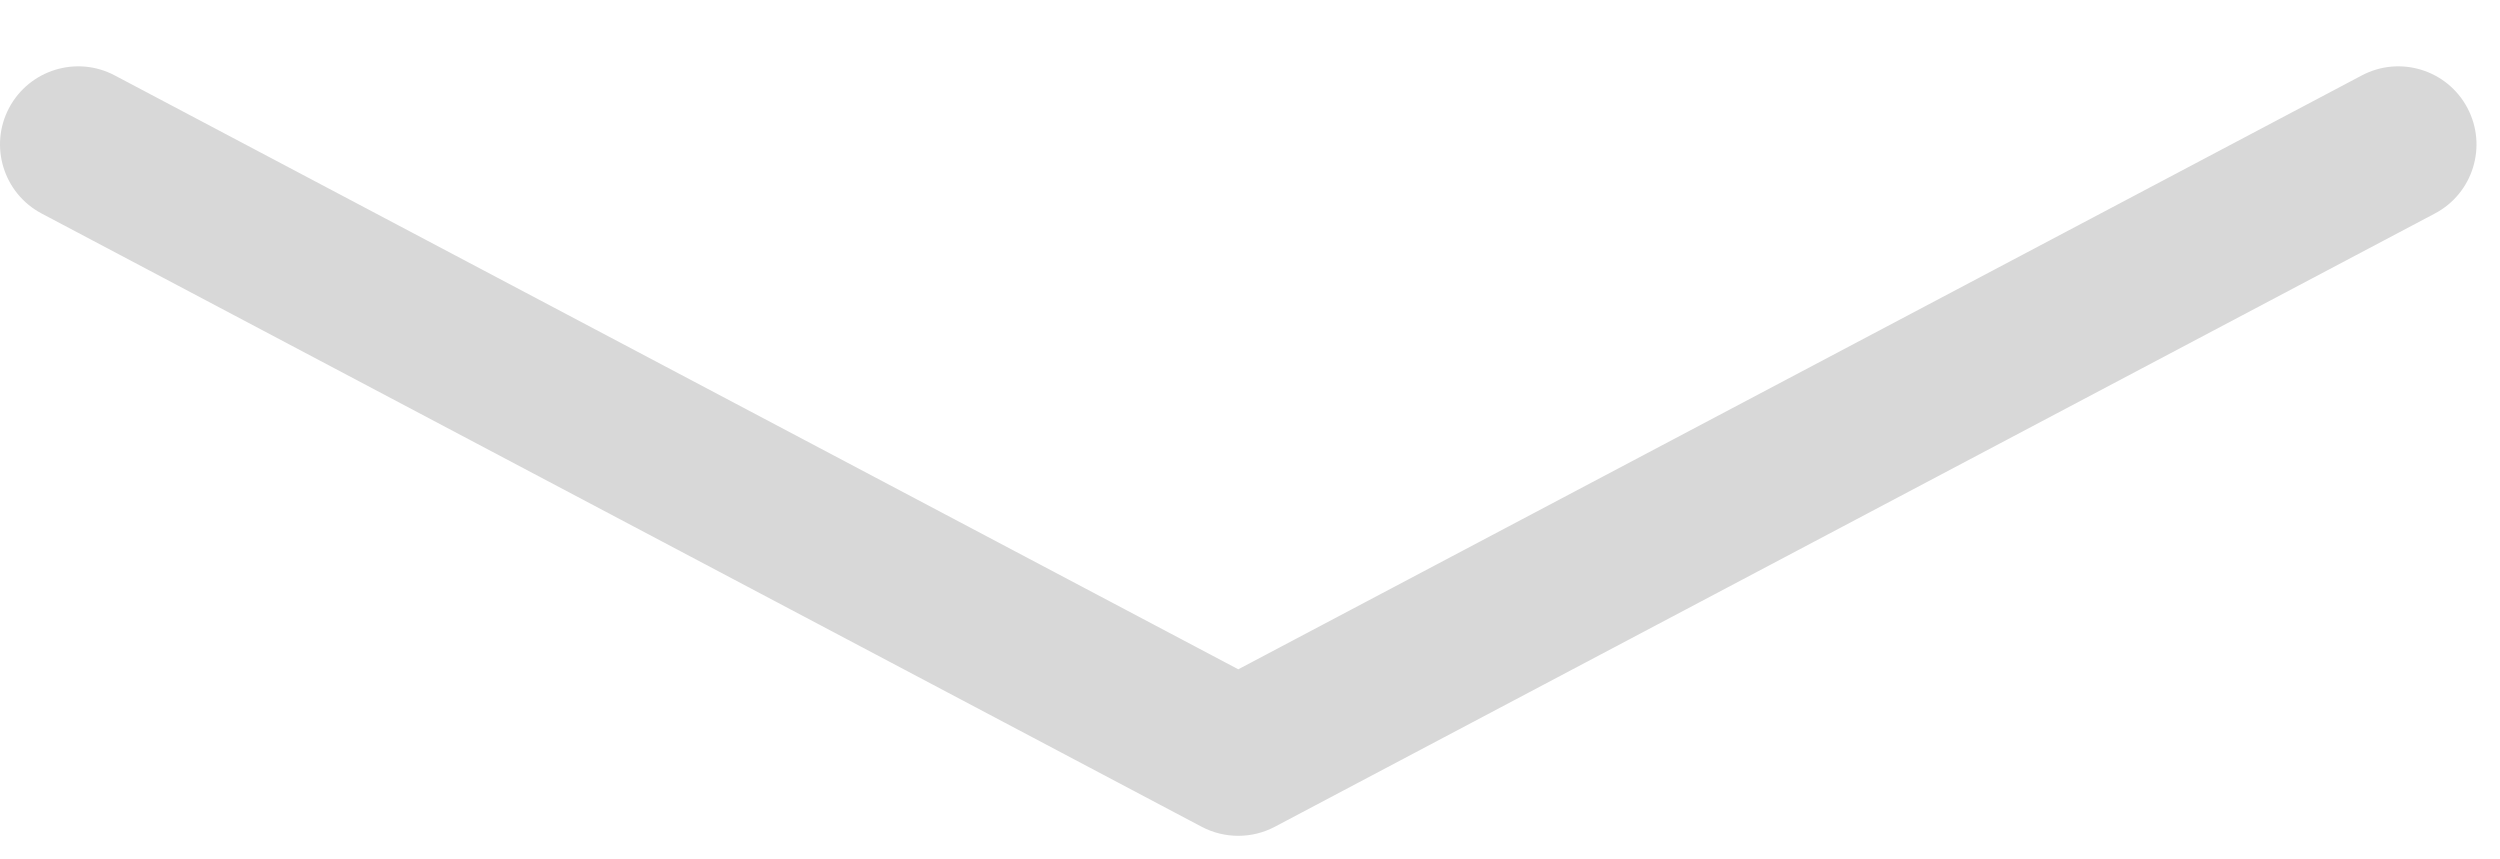 <svg width="32" height="11" viewBox="0 0 32 11" fill="none" xmlns="http://www.w3.org/2000/svg">
<path fill-rule="evenodd" clip-rule="evenodd" d="M0.116 1.382C0.375 0.894 0.98 0.707 1.468 0.965L15.85 8.567L30.232 0.965C30.72 0.707 31.325 0.894 31.583 1.382C31.841 1.87 31.655 2.475 31.166 2.733L16.317 10.583C16.025 10.737 15.675 10.737 15.382 10.583L0.533 2.733C0.045 2.475 -0.142 1.87 0.116 1.382Z" fill="#D8D8D8"/>
</svg>
